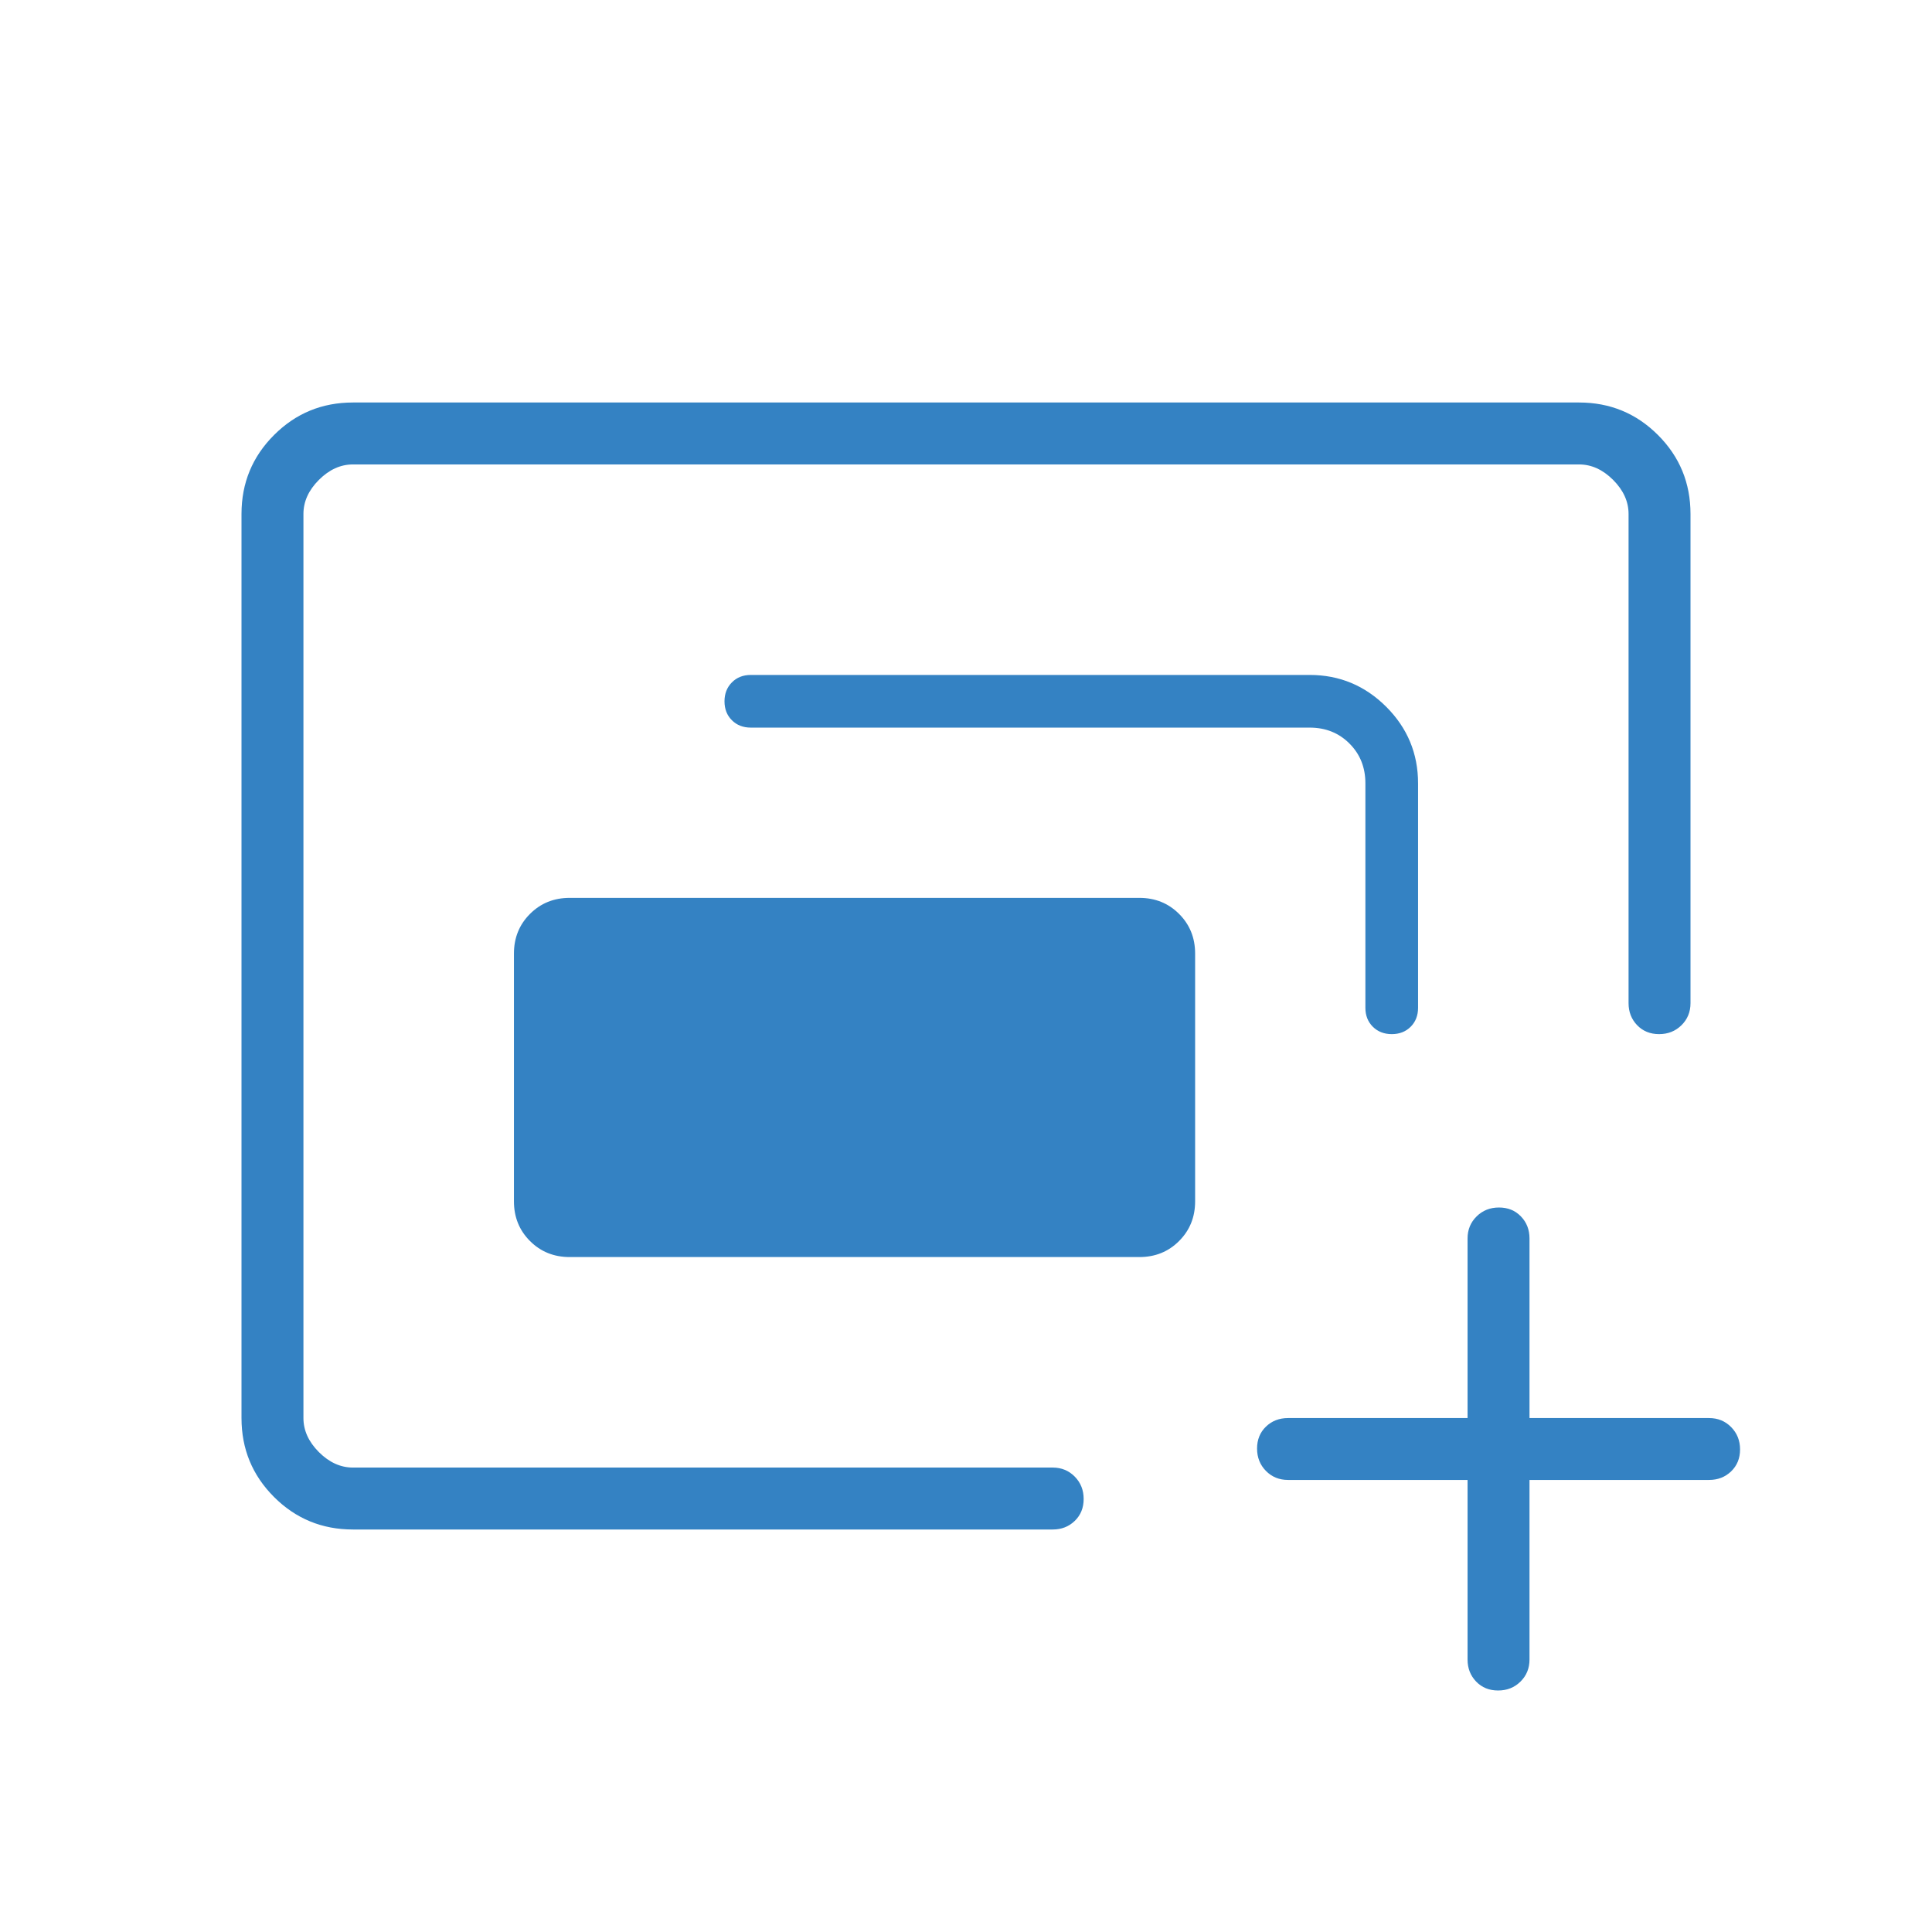 <svg width="69" height="69" viewBox="0 0 69 69" fill="none" xmlns="http://www.w3.org/2000/svg">
<mask id="mask0_1377_3177" style="mask-type:alpha" maskUnits="userSpaceOnUse" x="0" y="0" width="69" height="69">
<rect width="69" height="69" fill="#3482C3"/>
</mask>
<g mask="url(#mask0_1377_3177)">
<path d="M18.355 42.904V34.058C18.355 33.494 18.546 33.021 18.928 32.64C19.31 32.258 19.782 32.067 20.346 32.067H40.692C41.256 32.067 41.729 32.258 42.11 32.64C42.492 33.021 42.683 33.494 42.683 34.058V42.904C42.683 43.468 42.492 43.94 42.11 44.322C41.729 44.704 41.256 44.895 40.692 44.895H20.346C19.782 44.895 19.31 44.704 18.928 44.322C18.546 43.94 18.355 43.468 18.355 42.904ZM12.605 54.625C11.501 54.625 10.561 54.238 9.787 53.464C9.012 52.689 8.625 51.749 8.625 50.645V18.355C8.625 17.251 9.012 16.311 9.787 15.537C10.561 14.762 11.501 14.375 12.605 14.375H56.395C57.499 14.375 58.439 14.762 59.214 15.537C59.988 16.311 60.375 17.251 60.375 18.355V35.827C60.375 36.14 60.268 36.403 60.053 36.615C59.838 36.827 59.571 36.933 59.254 36.933C58.936 36.933 58.675 36.827 58.47 36.615C58.266 36.403 58.163 36.14 58.163 35.827V18.355C58.163 17.913 57.979 17.508 57.611 17.139C57.242 16.771 56.837 16.587 56.395 16.587H12.605C12.163 16.587 11.758 16.771 11.389 17.139C11.021 17.508 10.837 17.913 10.837 18.355V50.645C10.837 51.087 11.021 51.492 11.389 51.861C11.758 52.229 12.163 52.413 12.605 52.413H37.596C37.91 52.413 38.172 52.521 38.384 52.736C38.596 52.951 38.702 53.217 38.702 53.535C38.702 53.852 38.596 54.114 38.384 54.318C38.172 54.523 37.91 54.625 37.596 54.625H12.605ZM48.764 35.993V27.976C48.764 27.408 48.575 26.934 48.195 26.555C47.816 26.175 47.342 25.986 46.774 25.986H26.815C26.54 25.986 26.314 25.898 26.139 25.723C25.963 25.548 25.875 25.323 25.875 25.048C25.875 24.774 25.963 24.548 26.139 24.371C26.314 24.194 26.54 24.105 26.815 24.105H46.774C47.838 24.105 48.749 24.485 49.508 25.242C50.266 26 50.645 26.912 50.645 27.976V35.993C50.645 36.268 50.557 36.493 50.382 36.669C50.206 36.845 49.981 36.933 49.707 36.933C49.432 36.933 49.207 36.845 49.029 36.669C48.853 36.493 48.764 36.268 48.764 35.993ZM52.413 52.855H46C45.687 52.855 45.424 52.748 45.212 52.533C45.001 52.318 44.895 52.052 44.895 51.734C44.895 51.416 45.001 51.155 45.212 50.951C45.424 50.747 45.687 50.645 46 50.645H52.413V44.23C52.413 43.917 52.521 43.655 52.736 43.443C52.951 43.231 53.217 43.125 53.535 43.125C53.852 43.125 54.114 43.231 54.318 43.443C54.523 43.655 54.625 43.917 54.625 44.23V50.645H61.038C61.352 50.645 61.614 50.752 61.826 50.967C62.038 51.182 62.145 51.448 62.145 51.766C62.145 52.084 62.038 52.345 61.826 52.549C61.614 52.753 61.352 52.855 61.038 52.855H54.625V59.27C54.625 59.583 54.518 59.845 54.303 60.057C54.088 60.269 53.821 60.375 53.504 60.375C53.186 60.375 52.925 60.269 52.72 60.057C52.516 59.845 52.413 59.583 52.413 59.27V52.855Z" fill="#3482C3"/>
</g>
</svg>
